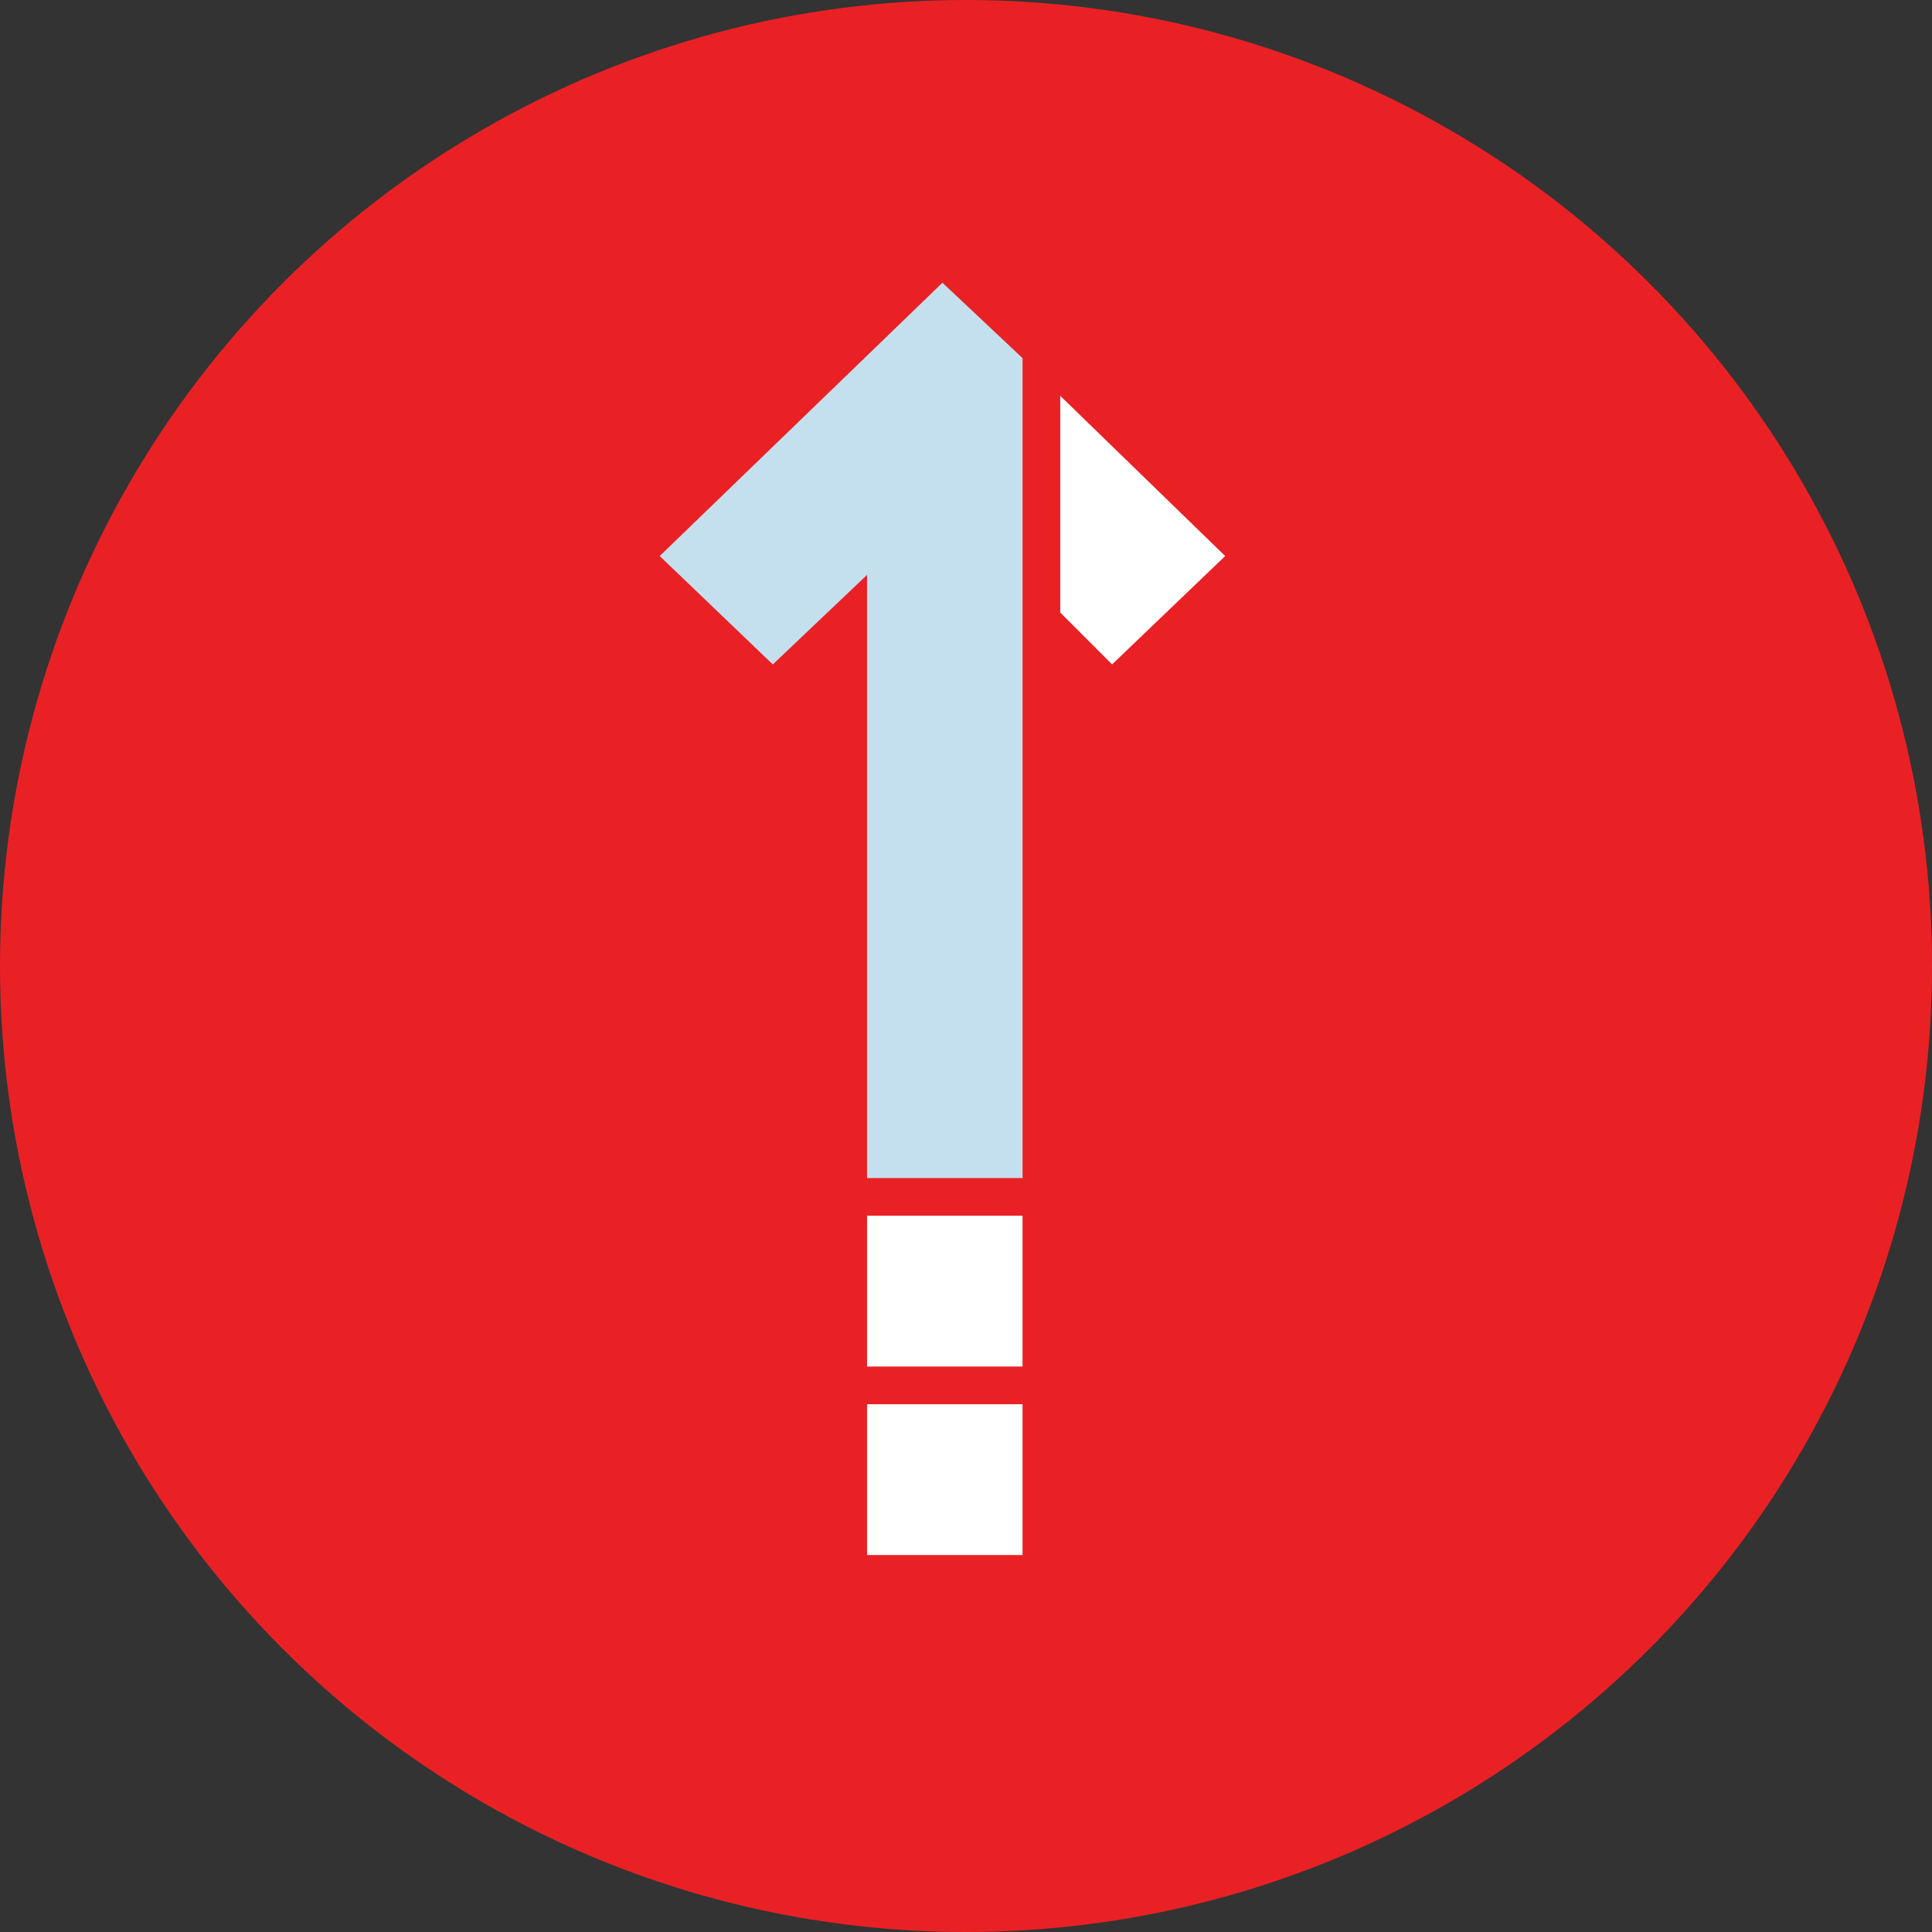<svg version="1.1" id="Layer_1" xmlns="http://www.w3.org/2000/svg" x="0" y="0" viewBox="0 0 41 41" style="enable-background:new 0 0 41 41" xml:space="preserve"><rect x="0" y="0" width="41" height="41" fill="#333333" stroke="none"/><style>.st1{fill:#fff}</style><circle cx="20.5" cy="20.5" r="20.5" style="fill:#e92125"/><path class="st1" d="M21.7 29.8h-3.3V33h3.3v-3.2zm0-4h-3.3V29h3.3v-3.2z"/><path d="M21.7 7.6 20 6l-6 5.8 2.4 2.3 2-1.9V25h3.3V7.6z" style="fill:#c4e0ef"/><path class="st1" d="M22.5 8.4V13l1.1 1.1 2.4-2.3-3.5-3.4z"/></svg>